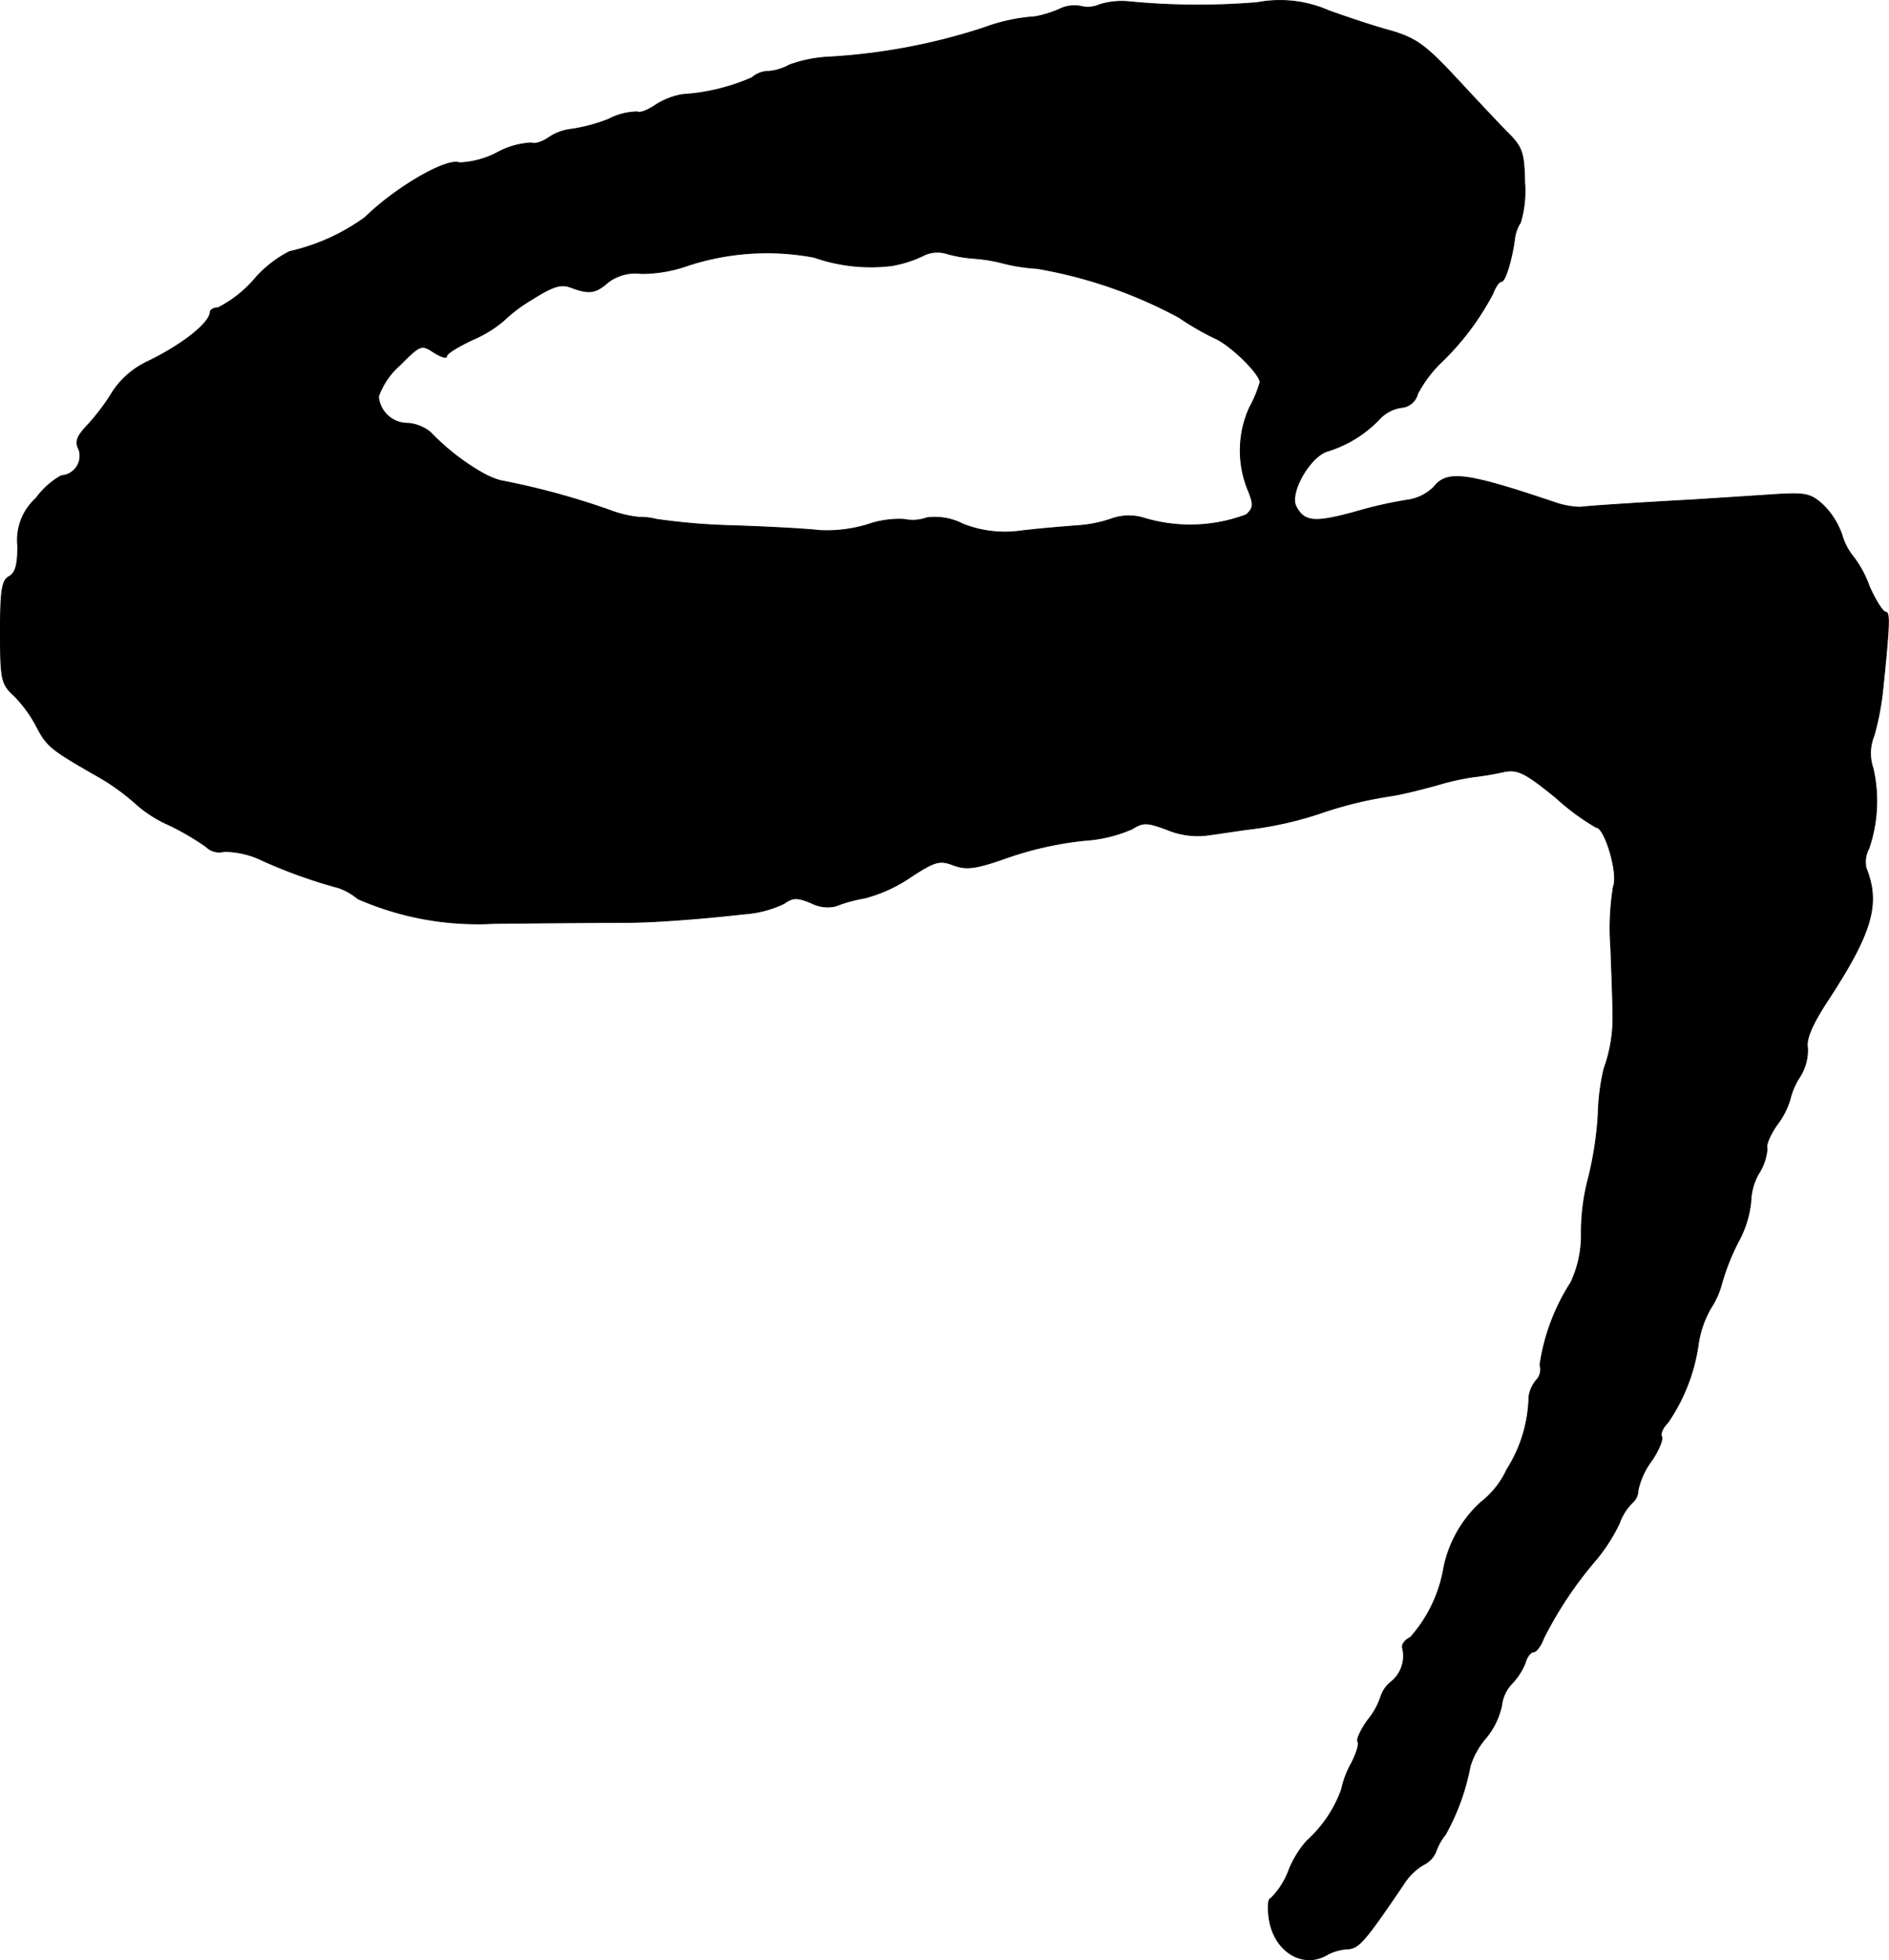 <?xml version="1.0" encoding="UTF-8"?>
<svg xmlns="http://www.w3.org/2000/svg"
     version="1.1"
     width="7.69mm"
     height="7.977mm"
     viewBox="0 0 21.799 22.612">
   <defs>
      <style type="text/css"><![CDATA[
      .a {
        stroke: #000;
        stroke-linecap: round;
        stroke-linejoin: round;
        stroke-width: 0.01px;
      }
    ]]></style>
   </defs>
   <path class="a"
         d="M12.688.054a.333.333,0,0,1-.218.018.393.393,0,0,0-.248.036,1.251,1.251,0,0,1-.279.085,2.104,2.104,0,0,0-.588.127,6.992,6.992,0,0,1-1.811.339,1.542,1.542,0,0,0-.436.091.579.579,0,0,1-.242.073.289.289,0,0,0-.188.073,2.35,2.35,0,0,1-.8.194.827.827,0,0,0-.321.127c-.091.061-.182.091-.2.073a.74.74,0,0,0-.333.085,1.971,1.971,0,0,1-.424.115.575.575,0,0,0-.267.097c-.079.055-.17.079-.2.061a.924.924,0,0,0-.4.115,1.033,1.033,0,0,1-.43.115c-.145-.061-.739.285-1.09.63a2.366,2.366,0,0,1-.872.394,1.339,1.339,0,0,0-.412.327,1.385,1.385,0,0,1-.412.321c-.048,0-.091.024-.091.048,0,.127-.333.388-.739.581a.984.984,0,0,0-.382.333,2.501,2.501,0,0,1-.285.382c-.133.139-.157.2-.109.291A.229.229,0,0,1,.708,5.487a.901.901,0,0,0-.291.26.647.647,0,0,0-.212.551c0,.212-.024.309-.097.351-.085.042-.103.157-.103.642,0,.551.012.6.157.733a1.492,1.492,0,0,1,.248.333c.127.248.164.279.666.569a2.614,2.614,0,0,1,.485.339,1.431,1.431,0,0,0,.382.248,2.98,2.98,0,0,1,.436.254.215.215,0,0,0,.206.055,1.017,1.017,0,0,1,.442.103,5.806,5.806,0,0,0,.878.315.704.704,0,0,1,.224.127,3.44,3.44,0,0,0,1.569.285c.575-.006,1.314-.012,1.545-.012.267,0,.8-.036,1.339-.097a1.269,1.269,0,0,0,.466-.121c.103-.073.151-.073.315-.006a.406.406,0,0,0,.279.036,1.641,1.641,0,0,1,.327-.091,1.691,1.691,0,0,0,.545-.248c.279-.182.333-.194.491-.133.151.055.254.042.63-.091a3.98,3.98,0,0,1,.872-.194,1.648,1.648,0,0,0,.557-.133c.127-.079.17-.079.4.006a.919.919,0,0,0,.503.061c.133-.018.327-.048.424-.061a4.203,4.203,0,0,0,.83-.182,4.563,4.563,0,0,1,.836-.206c.151-.024.382-.085.515-.121a2.93,2.93,0,0,1,.424-.097,3.497,3.497,0,0,0,.363-.061c.157-.03.242.012.6.303a2.65,2.65,0,0,0,.46.339c.103,0,.26.539.2.684a2.988,2.988,0,0,0-.03.709c.012.315.024.654.024.757a1.711,1.711,0,0,1-.103.636,2.581,2.581,0,0,0-.067.533,4.043,4.043,0,0,1-.115.739,2.426,2.426,0,0,0-.079.618,1.282,1.282,0,0,1-.121.575,2.408,2.408,0,0,0-.357.951.177.177,0,0,1-.036.17.381.381,0,0,0-.091.2,1.617,1.617,0,0,1-.254.836,1.011,1.011,0,0,1-.297.376,1.398,1.398,0,0,0-.43.751,1.618,1.618,0,0,1-.388.812c-.055.024-.097.073-.091.115a.384.384,0,0,1-.127.394.353.353,0,0,0-.121.17.847.847,0,0,1-.151.273c-.079.109-.133.224-.115.248.018.03-.018.139-.073.248a1.084,1.084,0,0,0-.115.303,1.463,1.463,0,0,1-.4.594,1.151,1.151,0,0,0-.206.333.899.899,0,0,1-.212.333c-.03,0-.036.103-.018.23.055.382.394.588.678.412a.577.577,0,0,1,.224-.061c.133-.006.2-.085.648-.745a.682.682,0,0,1,.236-.23.284.284,0,0,0,.139-.151.65.65,0,0,1,.109-.194,2.598,2.598,0,0,0,.285-.787.907.907,0,0,1,.182-.327.869.869,0,0,0,.182-.376.427.427,0,0,1,.115-.248.757.757,0,0,0,.157-.242c.018-.073.067-.127.097-.127s.085-.073.115-.157a4.499,4.499,0,0,1,.618-.921,2.097,2.097,0,0,0,.254-.4.635.635,0,0,1,.151-.242.195.195,0,0,0,.067-.145.875.875,0,0,1,.151-.333c.085-.121.139-.254.121-.285s.012-.103.073-.164a2.116,2.116,0,0,0,.351-.909,1.162,1.162,0,0,1,.145-.412.971.971,0,0,0,.127-.291,2.683,2.683,0,0,1,.182-.46,1.216,1.216,0,0,0,.151-.472.696.696,0,0,1,.091-.327.604.604,0,0,0,.097-.291c-.018-.03.03-.151.115-.273a.884.884,0,0,0,.151-.297.842.842,0,0,1,.115-.26.569.569,0,0,0,.085-.333c-.018-.097.055-.267.224-.527.521-.793.618-1.127.454-1.538a.32.32,0,0,1,.03-.23,1.685,1.685,0,0,0,.048-.927.533.533,0,0,1,.012-.376,3.183,3.183,0,0,0,.097-.491c.085-.812.085-.933.036-.933-.03,0-.115-.133-.188-.297a1.248,1.248,0,0,0-.182-.339.703.703,0,0,1-.133-.254.888.888,0,0,0-.23-.357c-.145-.127-.2-.133-.642-.103-.267.018-.648.042-.848.055-.666.036-1.211.073-1.302.085a.953.953,0,0,1-.273-.048c-1.042-.351-1.26-.382-1.417-.182a.535.535,0,0,1-.285.145,4.773,4.773,0,0,0-.618.139c-.466.127-.588.121-.684-.061-.085-.157.164-.588.369-.642a1.392,1.392,0,0,0,.588-.363.428.428,0,0,1,.26-.139A.208.208,0,0,0,16.359,4.542a1.442,1.442,0,0,1,.26-.351,3.105,3.105,0,0,0,.606-.8c.03-.079.073-.145.103-.145.042,0,.121-.26.151-.497a.435.435,0,0,1,.067-.182,1.282,1.282,0,0,0,.048-.466c-.006-.345-.03-.406-.2-.575-.103-.103-.369-.388-.594-.63-.351-.376-.46-.454-.745-.539-.182-.048-.509-.157-.727-.236a1.397,1.397,0,0,0-.818-.091A8.311,8.311,0,0,1,13.009.018.874.874,0,0,0,12.688.054ZM9.393,2.967a1.989,1.989,0,0,0,.896.097,1.35,1.35,0,0,0,.363-.115.36.36,0,0,1,.273-.024,1.545,1.545,0,0,0,.315.055,1.822,1.822,0,0,1,.333.055,2.079,2.079,0,0,0,.394.061,5.351,5.351,0,0,1,1.635.563,3.263,3.263,0,0,0,.418.242c.182.079.521.412.521.509a1.39,1.39,0,0,1-.121.291,1.204,1.204,0,0,0-.018.951c.067.164.067.206-.018.285a1.839,1.839,0,0,1-1.175.042.596.596,0,0,0-.382.006,1.476,1.476,0,0,1-.394.079c-.157.012-.454.036-.654.061a1.318,1.318,0,0,1-.666-.079.706.706,0,0,0-.418-.073.471.471,0,0,1-.26.018,1.113,1.113,0,0,0-.424.061,1.616,1.616,0,0,1-.557.067c-.151-.018-.6-.042-.999-.055a7.517,7.517,0,0,1-.878-.073.779.779,0,0,0-.206-.024,1.36,1.36,0,0,1-.345-.085,8.777,8.777,0,0,0-1.254-.339,1.003,1.003,0,0,1-.212-.091,2.677,2.677,0,0,1-.594-.466.466.466,0,0,0-.26-.103.338.338,0,0,1-.339-.309.875.875,0,0,1,.248-.363c.236-.236.248-.242.394-.145.079.048.145.073.145.042s.139-.115.309-.194a1.395,1.395,0,0,0,.345-.212,1.842,1.842,0,0,1,.339-.254c.242-.151.327-.176.442-.133.212.079.285.067.43-.061A.522.522,0,0,1,7.4,3.155a1.603,1.603,0,0,0,.497-.079,2.931,2.931,0,0,1,1.496-.109Z"/>
</svg>

